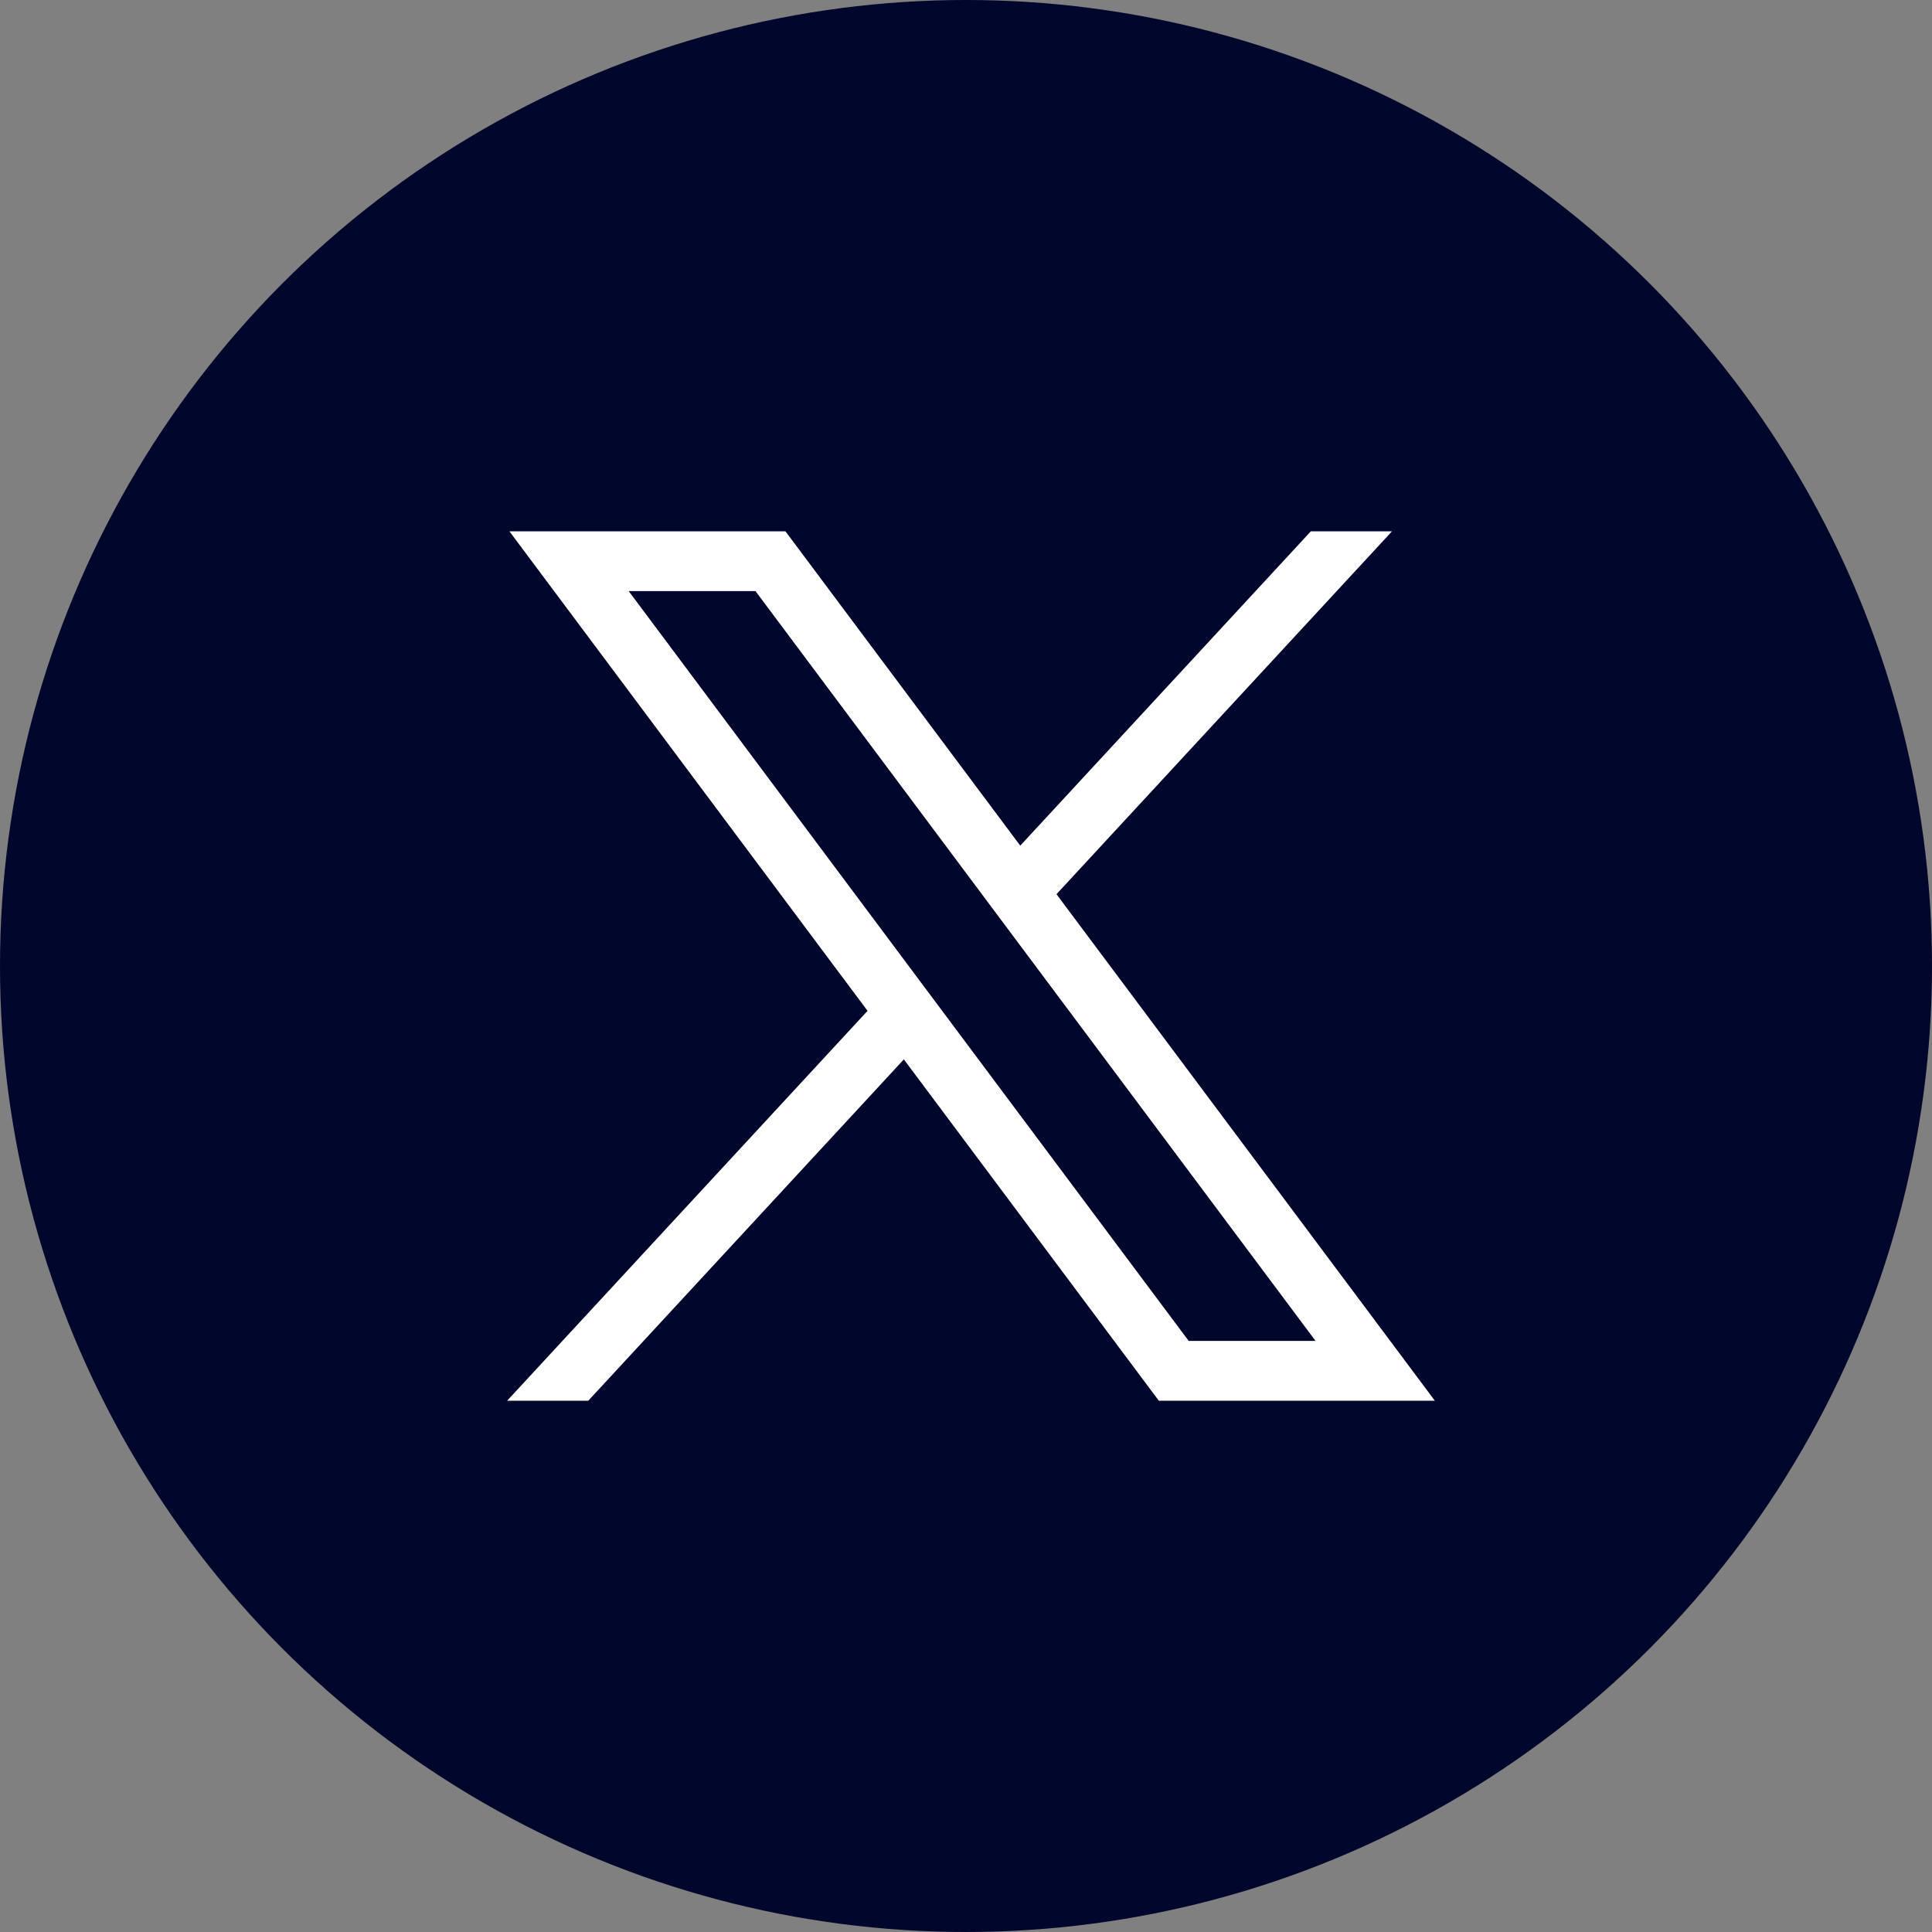 <svg width="24" height="24" viewBox="0 0 24 24" fill="none" xmlns="http://www.w3.org/2000/svg">
<rect x="0" y="0" width="24" height="24" fill="#808080" stroke="none"/>
<circle cx="12" cy="12" r="12" fill="#01062C"/>
<g clip-path="url(#clip0_605_357)">
<path d="M6.328 6.6L10.777 12.557L6.3 17.4H7.308L11.228 13.16L14.395 17.4H17.824L13.124 11.108L17.292 6.6H16.284L12.674 10.505L9.757 6.6H6.328ZM7.81 7.343H9.385L16.342 16.657H14.766L7.81 7.343Z" fill="white"/>
</g>
<defs>
<clipPath id="clip0_605_357">
<rect width="11.524" height="10.8" fill="white" transform="translate(6.3 6.6)"/>
</clipPath>
</defs>
</svg>
